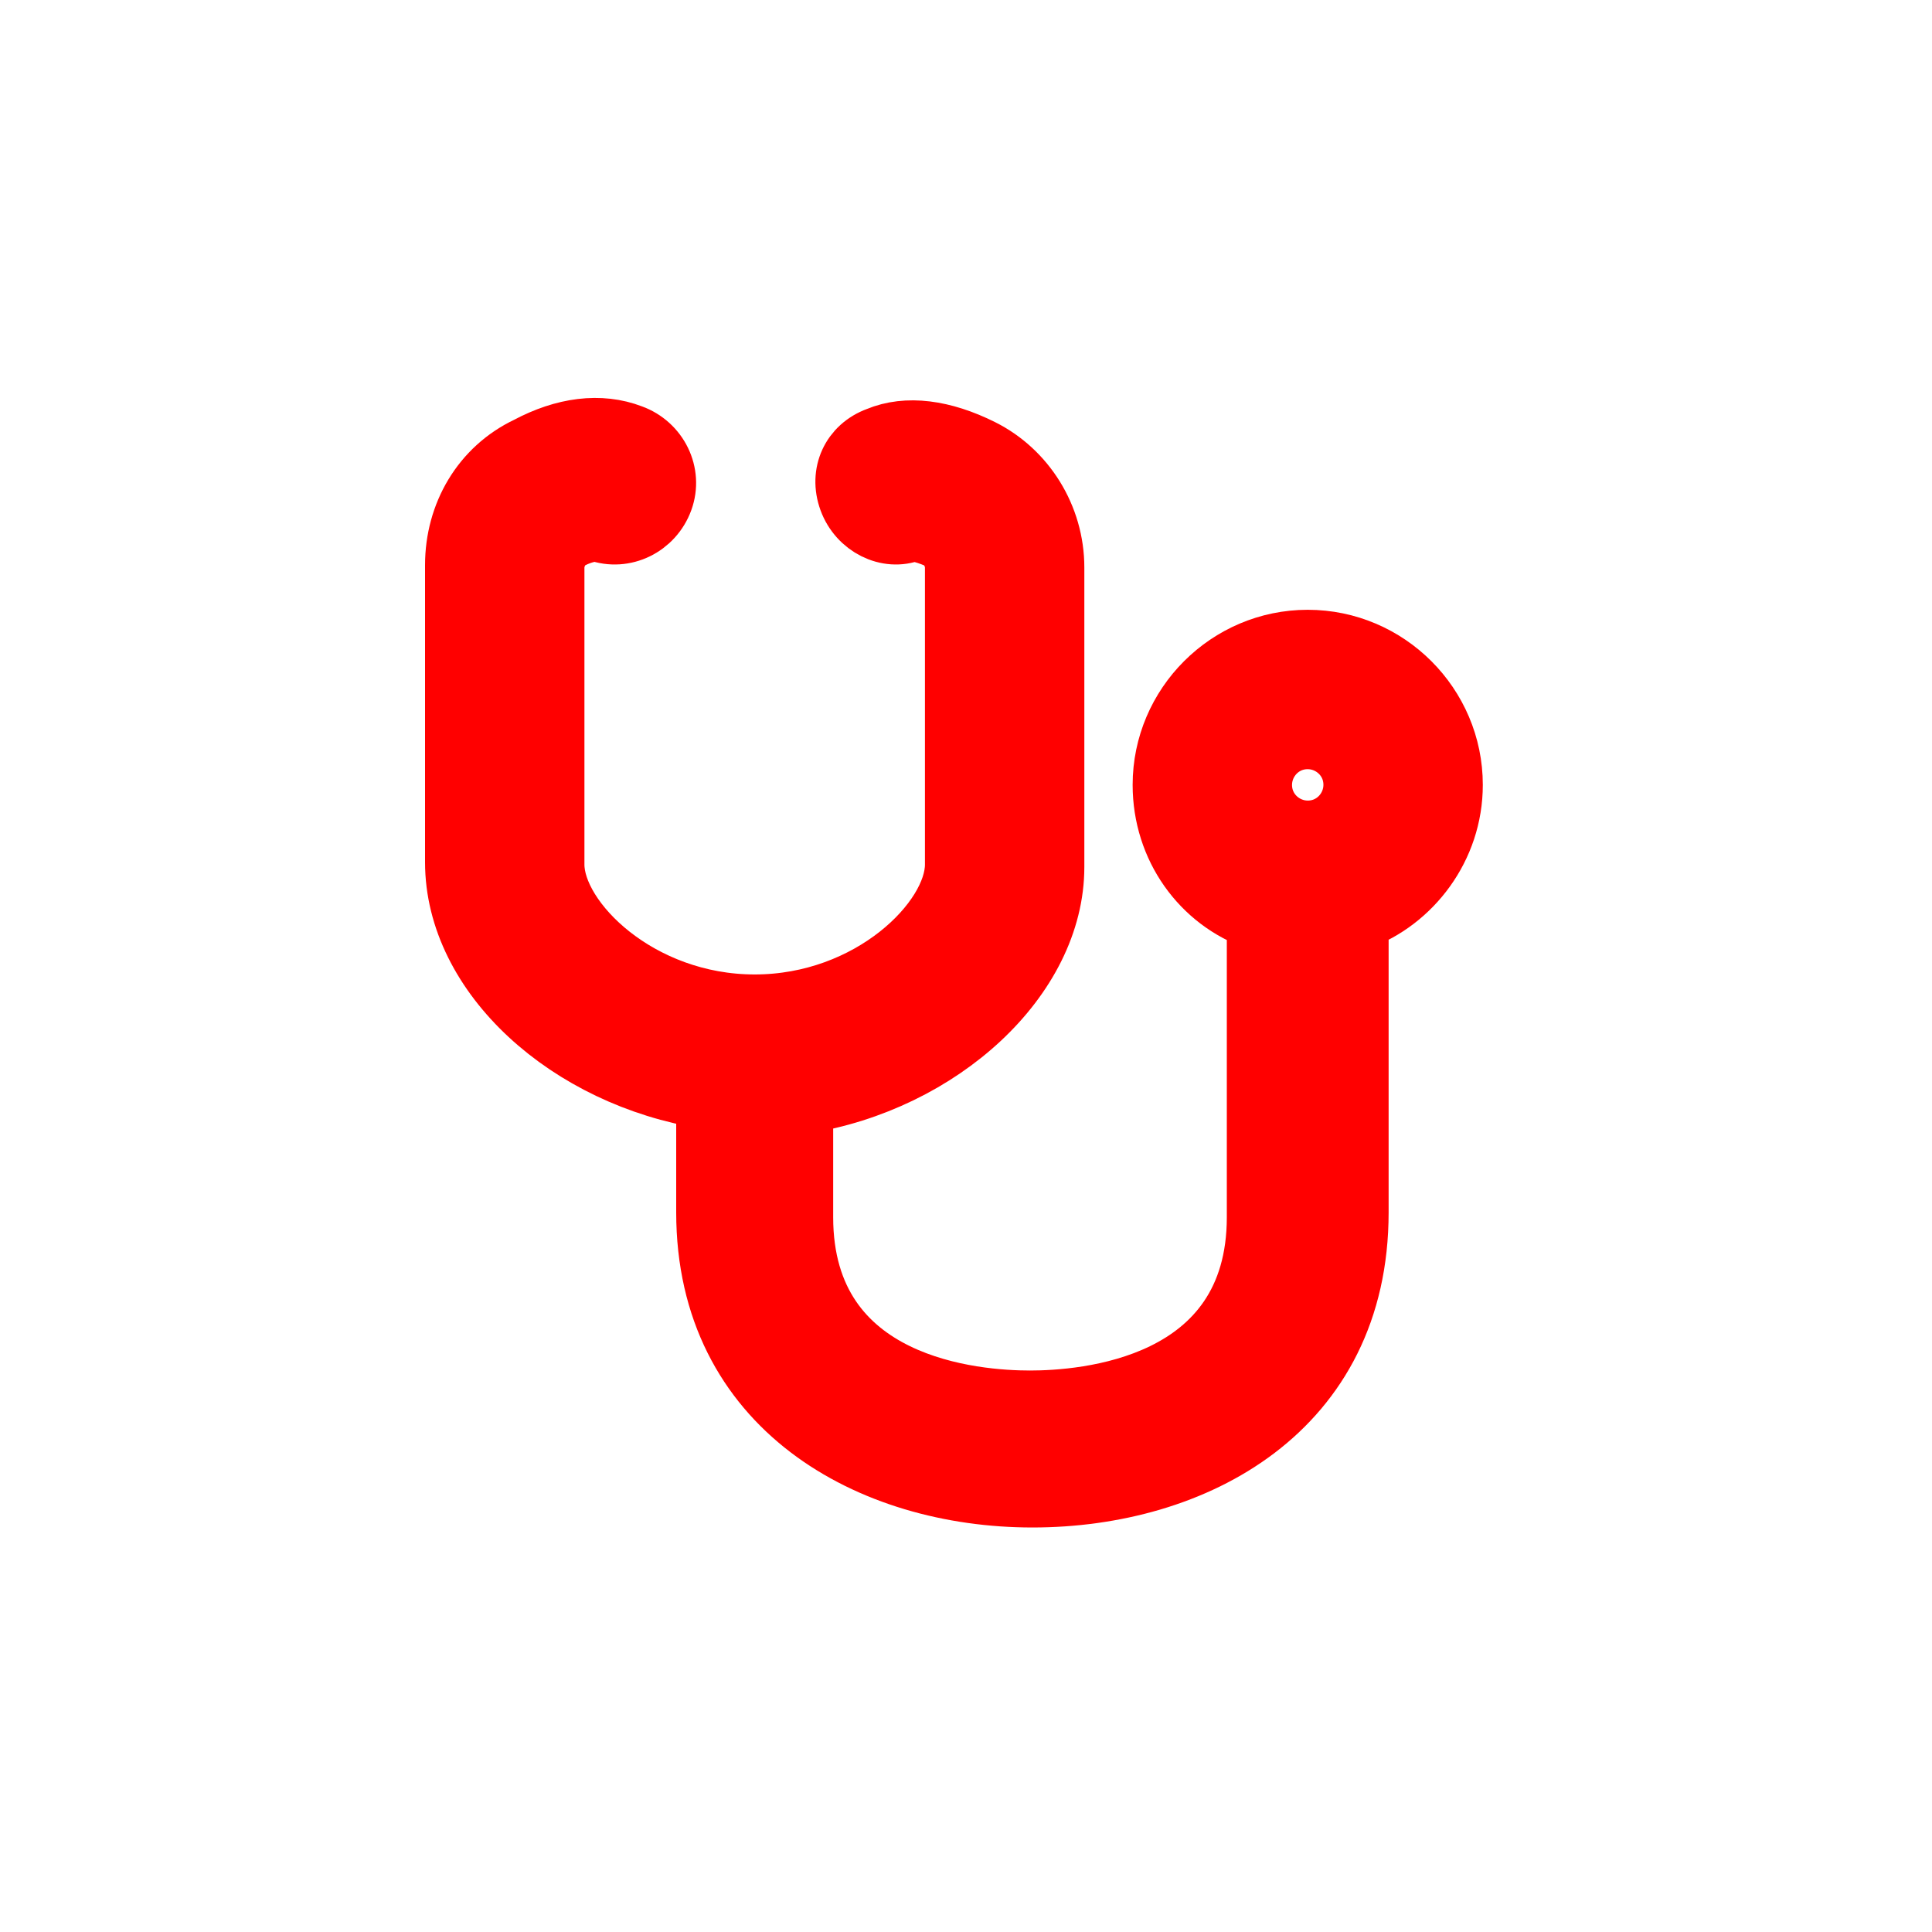 <!DOCTYPE svg PUBLIC "-//W3C//DTD SVG 1.1//EN" "http://www.w3.org/Graphics/SVG/1.1/DTD/svg11.dtd">
<!-- Uploaded to: SVG Repo, www.svgrepo.com, Transformed by: SVG Repo Mixer Tools -->
<svg fill="#ff0000" width="800px" height="800px" viewBox="-7.5 0 32 32" version="1.1" xmlns="http://www.w3.org/2000/svg" stroke="#ff0000">
<g id="SVGRepo_bgCarrier" stroke-width="0"/>
<g id="SVGRepo_tracerCarrier" stroke-linecap="round" stroke-linejoin="round"/>
<g id="SVGRepo_iconCarrier"> <title>stethoscope</title> <path d="M16.56 13c0-1.32-1.080-2.4-2.4-2.4s-2.4 1.080-2.4 2.4c0 1.040 0.64 1.92 1.56 2.24v4.92c0 2.84-2.88 3.040-3.76 3.040s-3.76-0.2-3.76-3.040v-1.88c2.28-0.36 4.16-2.080 4.16-3.92v-4.96c0-0.84-0.48-1.6-1.2-1.96-0.64-0.32-1.24-0.4-1.72-0.2-0.44 0.16-0.64 0.6-0.48 1.040s0.64 0.68 1.040 0.52c0.040 0 0.16 0 0.44 0.12 0.16 0.080 0.28 0.28 0.28 0.48v4.92c0 0.92-1.4 2.32-3.32 2.32s-3.32-1.4-3.32-2.32v-4.92c0-0.2 0.12-0.4 0.28-0.48 0.24-0.12 0.4-0.12 0.44-0.12 0.44 0.16 0.92-0.080 1.080-0.52s-0.080-0.92-0.52-1.080c-0.52-0.2-1.12-0.12-1.72 0.2-0.76 0.36-1.2 1.12-1.2 1.96v4.92c0 1.88 1.88 3.56 4.16 3.92v1.88c0 3.24 2.72 4.72 5.4 4.72s5.4-1.44 5.4-4.72v-4.84c0.88-0.32 1.56-1.2 1.56-2.24zM14.16 12.24c0.4 0 0.76 0.32 0.76 0.76 0 0.4-0.32 0.76-0.76 0.76-0.4 0-0.76-0.32-0.76-0.76 0-0.4 0.32-0.76 0.76-0.76z"/> </g>
</svg>